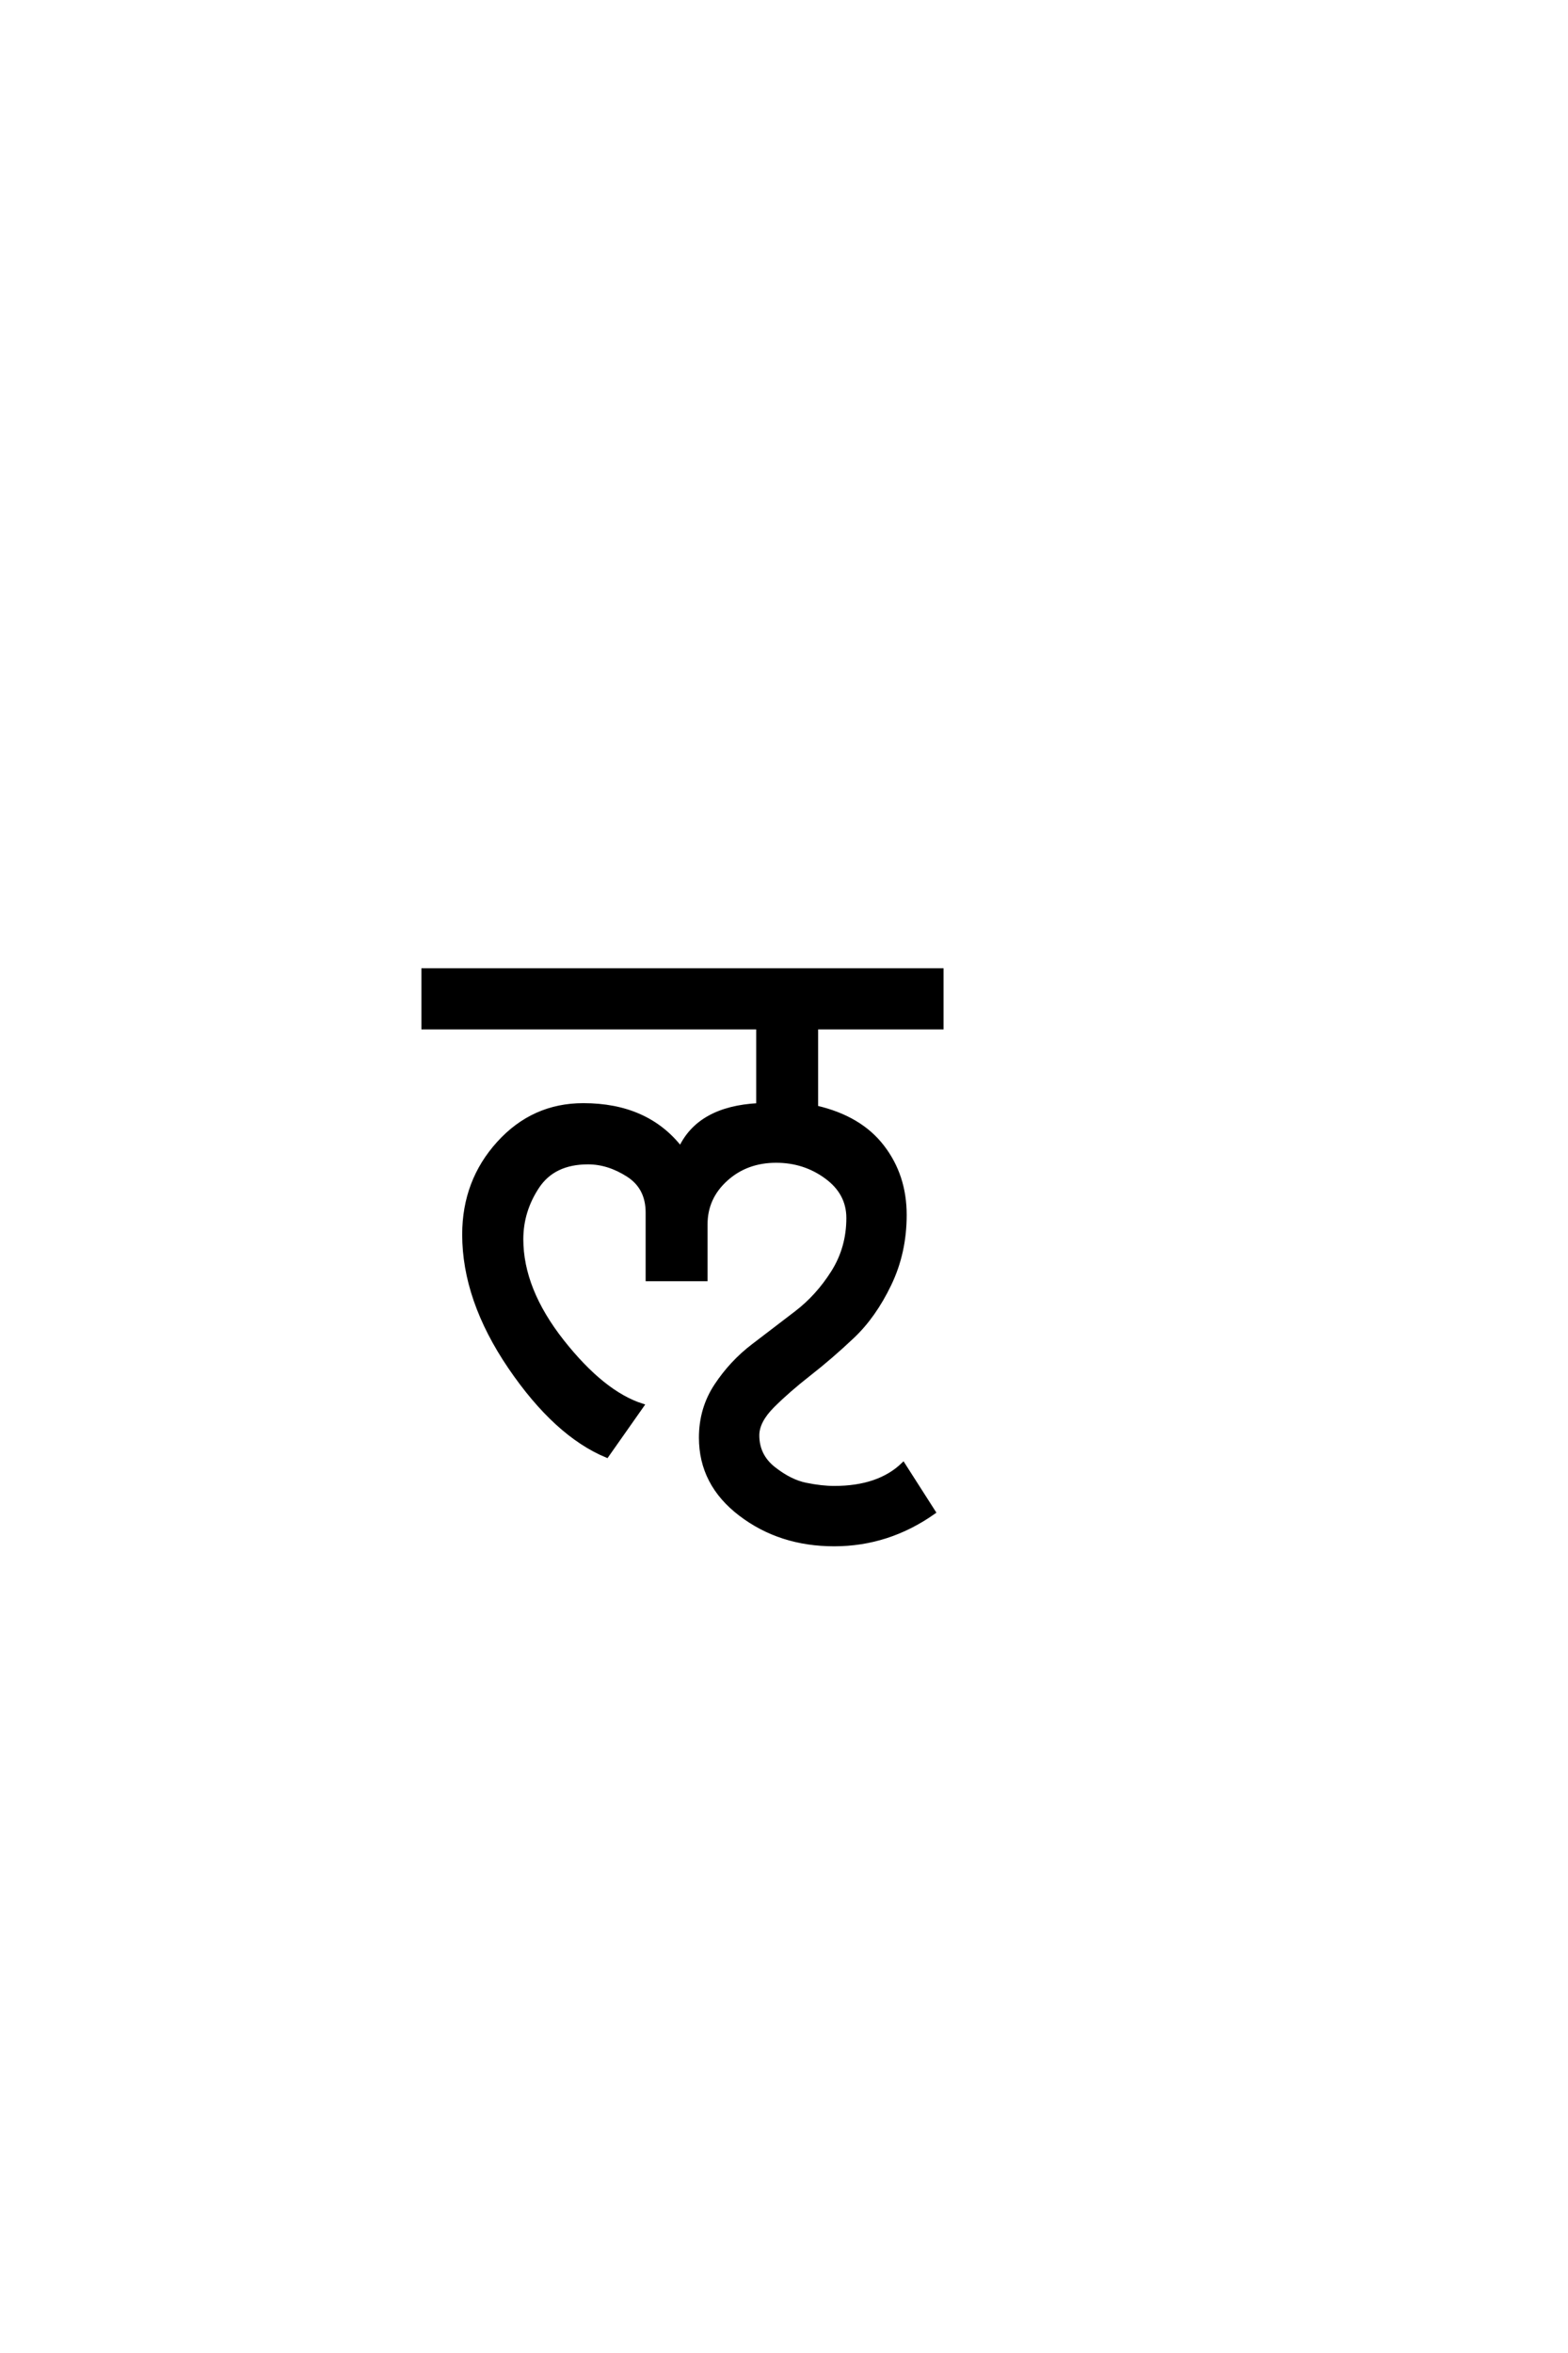 <?xml version='1.0' encoding='UTF-8'?>
<!DOCTYPE svg PUBLIC "-//W3C//DTD SVG 1.0//EN"
"http://www.w3.org/TR/2001/REC-SVG-20010904/DTD/svg10.dtd">

<svg xmlns='http://www.w3.org/2000/svg' version='1.0' width='40.0' height='60.0'>

 <g transform='scale(0.1 -0.1) translate(110.0 -370.0)'>
  <path d='M23 54
Q23 41.203 33.391 28
Q43.797 14.797 53.797 11.594
L44.797 -1.203
Q31.797 4.203 20.094 21.391
Q8.406 38.594 8.406 55.203
Q8.406 68.797 17.203 78.5
Q26 88.203 38.797 88.203
Q55 88.203 63.594 77.203
Q68.406 87.406 83.406 88.203
L83.406 108
L-2 108
L-2 122.594
L130.203 122.594
L130.203 108
L98.203 108
L98.203 87.594
Q109.406 85 115.094 77.594
Q120.797 70.203 120.797 60.203
Q120.797 50.594 116.891 42.5
Q113 34.406 107.5 29.203
Q102 24 96.5 19.703
Q91 15.406 87.094 11.5
Q83.203 7.594 83.203 4
Q83.203 -1.203 87.391 -4.5
Q91.594 -7.797 95.594 -8.594
Q99.594 -9.406 102.797 -9.406
Q114.203 -9.406 120.406 -3.406
L128.203 -15.594
Q116.594 -23.797 102.797 -23.797
Q89 -23.797 78.891 -16.094
Q68.797 -8.406 68.797 3.406
Q68.797 10.797 72.688 16.688
Q76.594 22.594 82.094 26.797
Q87.594 31 93.094 35.203
Q98.594 39.406 102.5 45.594
Q106.406 51.797 106.406 59.406
Q106.406 65.797 100.797 69.891
Q95.203 74 88 74
Q80.406 74 75.203 69.297
Q70 64.594 70 57.797
L70 43.797
L55.203 43.797
L55.203 60.797
Q55.203 67.203 50.203 70.391
Q45.203 73.594 40 73.594
Q31.203 73.594 27.094 67.391
Q23 61.203 23 54
' style='fill: #000000; stroke: #000000'/>
 </g>
</svg>
